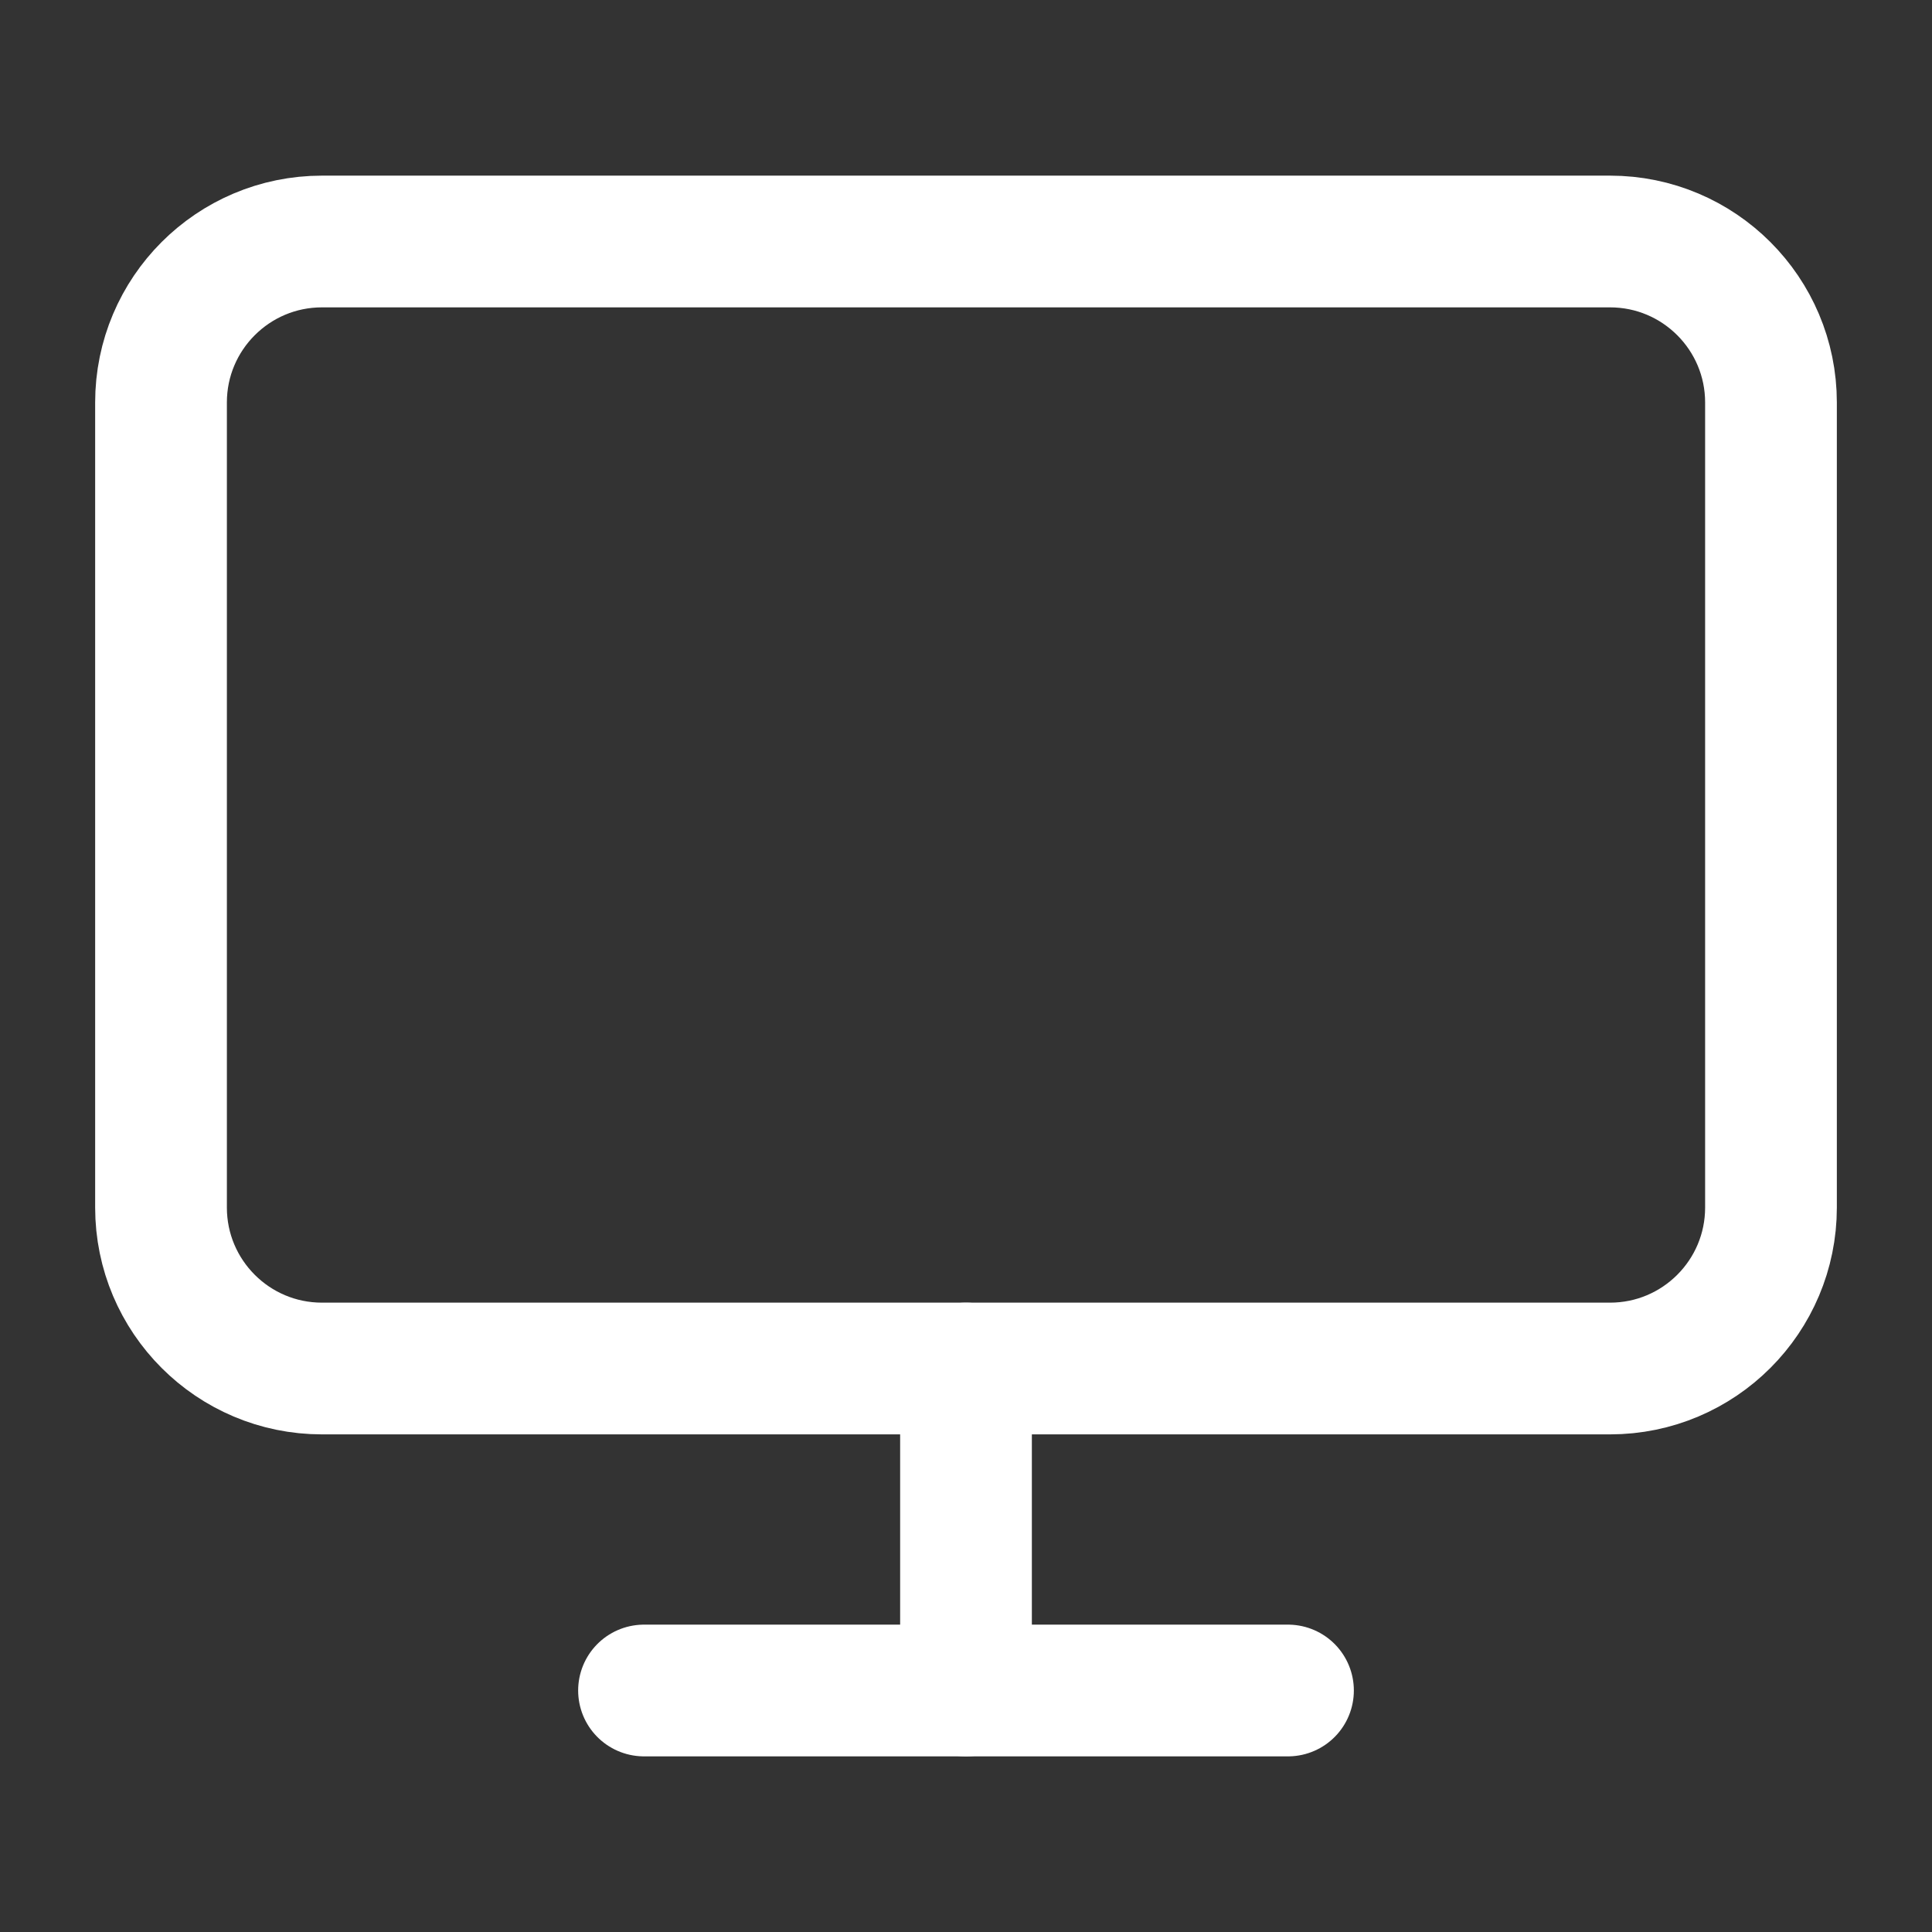 <svg width="44" height="44" viewBox="0 0 44 44" fill="none" xmlns="http://www.w3.org/2000/svg">
<rect x="0" y="0" width="44" height="44" fill="#333333" stroke="none"/>
<path d="M36.667 5.5H7.333C5.308 5.5 3.667 7.142 3.667 9.167V27.5C3.667 29.525 5.308 31.167 7.333 31.167H36.667C38.692 31.167 40.333 29.525 40.333 27.5V9.167C40.333 7.142 38.692 5.5 36.667 5.5Z" stroke="white" stroke-width="3" stroke-linecap="round" stroke-linejoin="round"/>
<path d="M14.667 38.5H29.333" stroke="white" stroke-width="3" stroke-linecap="round" stroke-linejoin="round"/>
<path d="M22 31.167V38.5" stroke="white" stroke-width="3" stroke-linecap="round" stroke-linejoin="round"/>
</svg>
